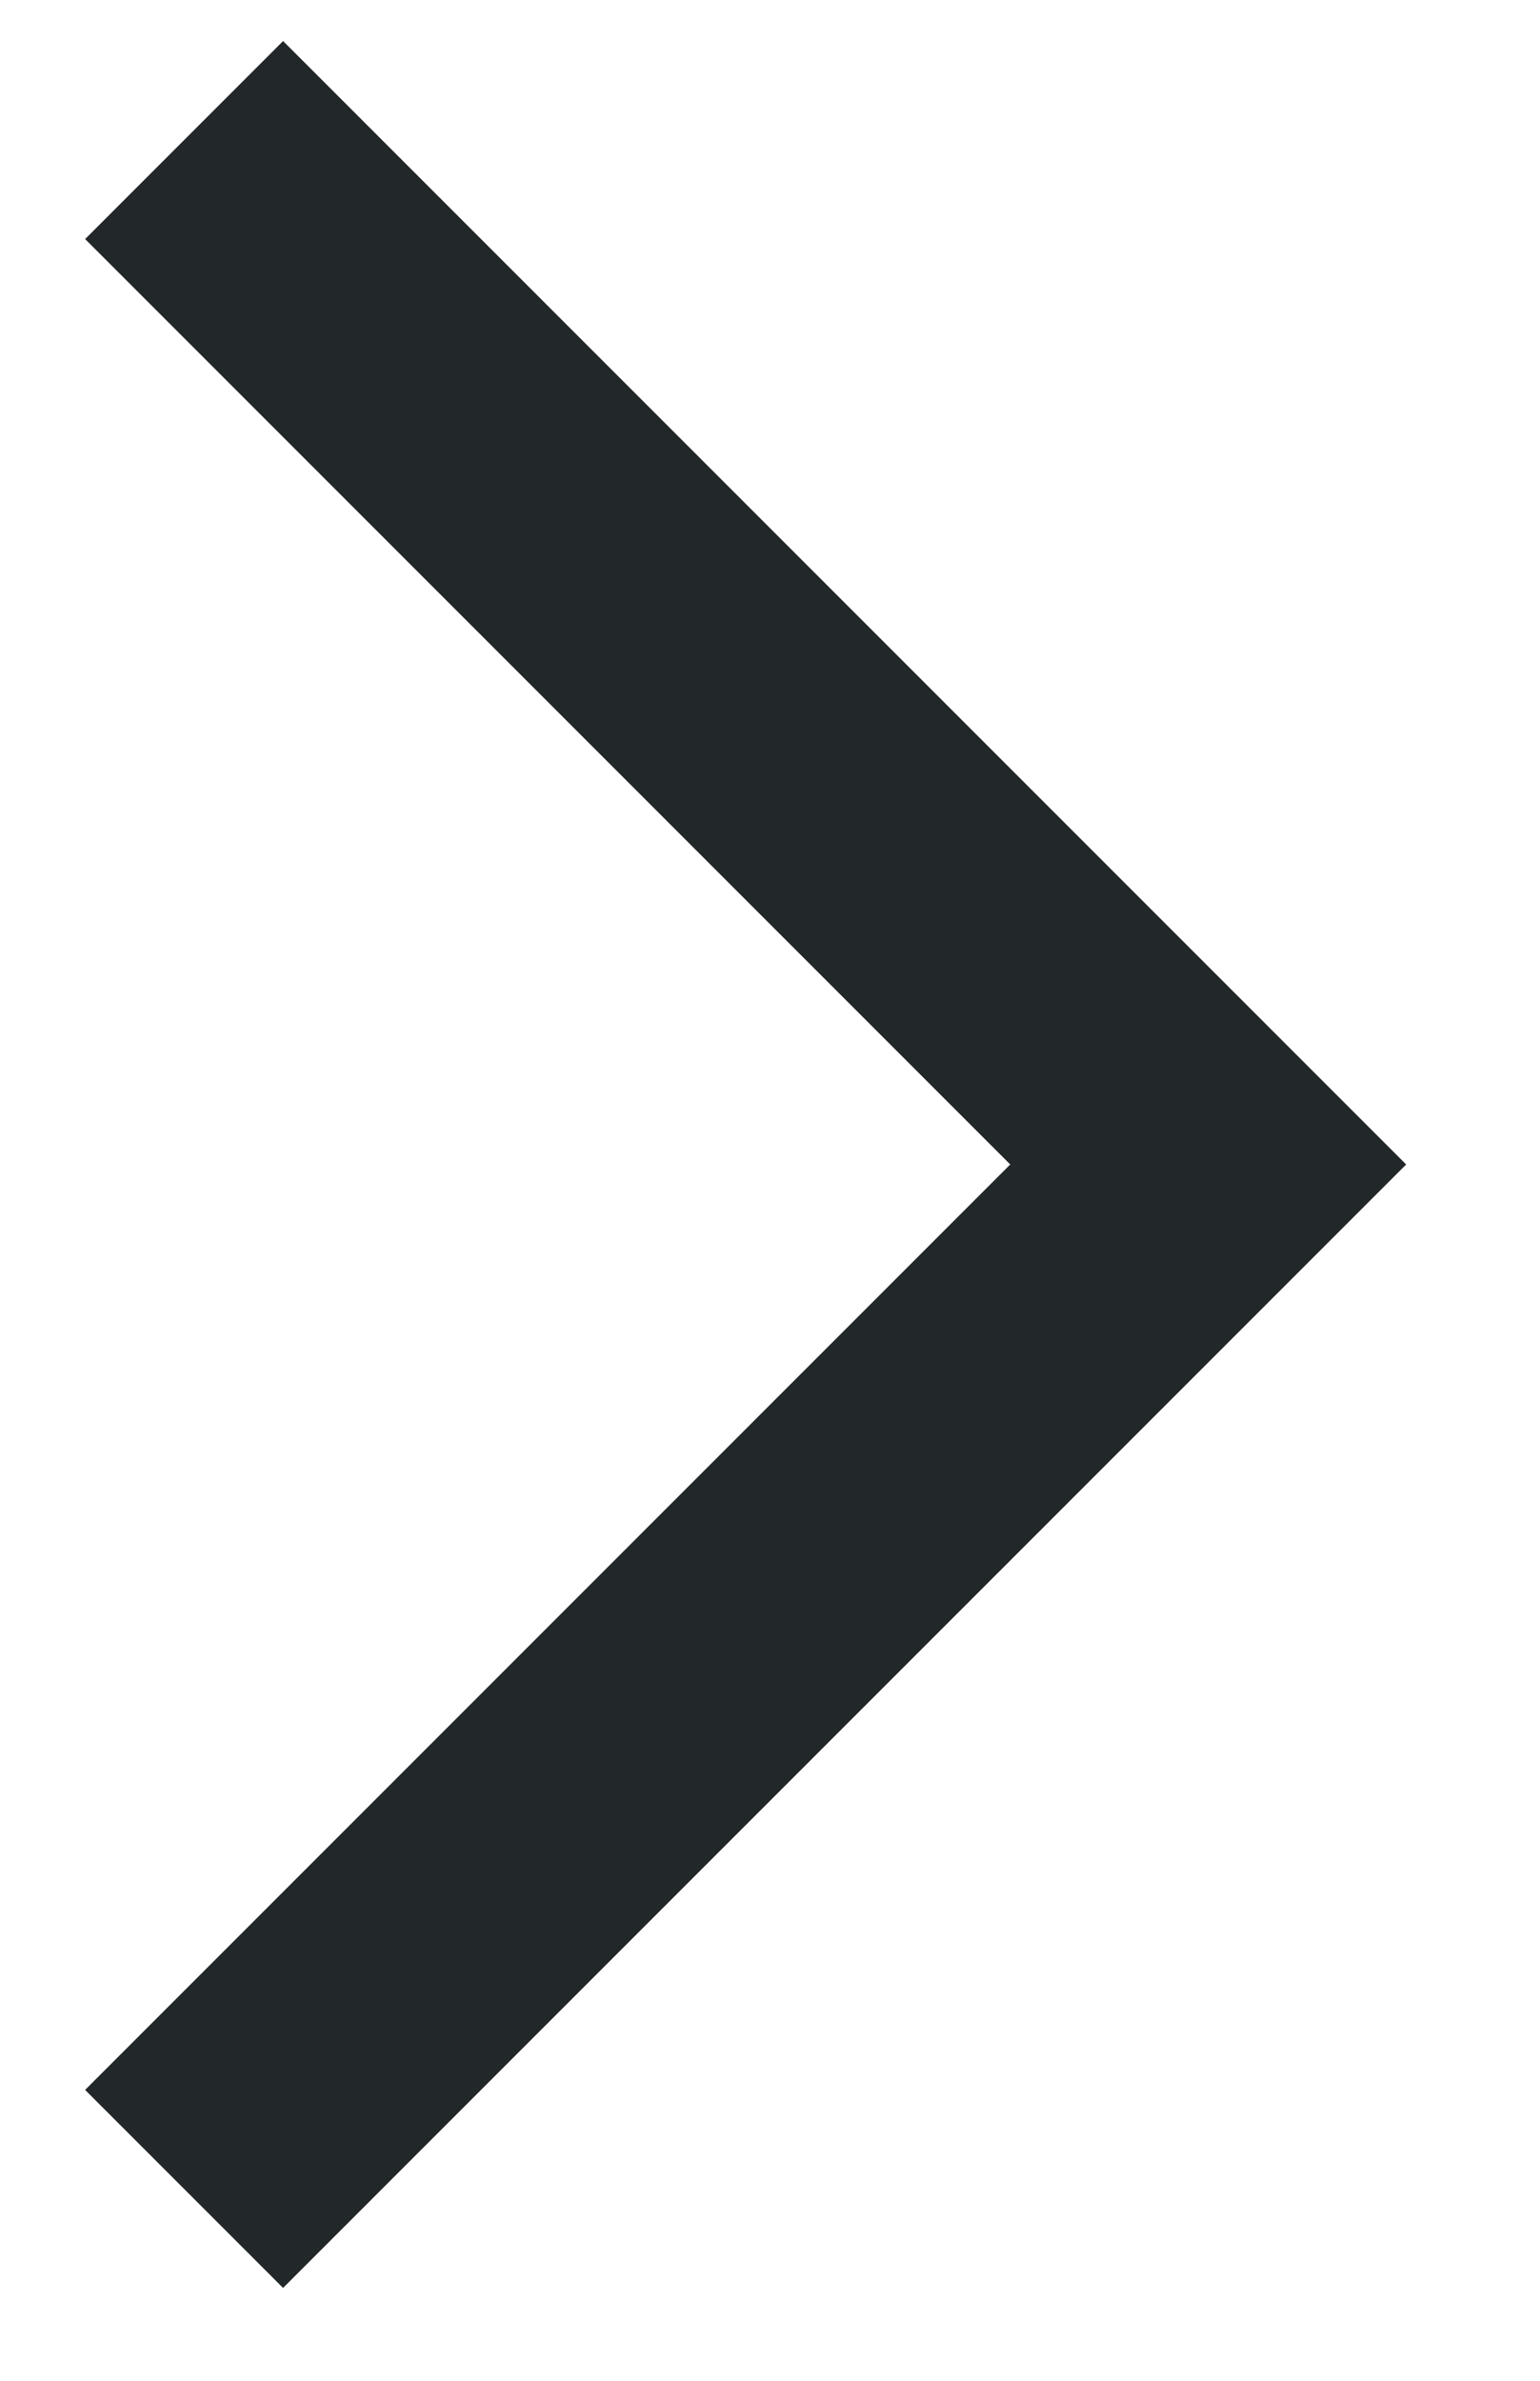<svg width="11" height="17" viewBox="0 0 11 17" fill="none" xmlns="http://www.w3.org/2000/svg">
<path fill-rule="evenodd" clip-rule="evenodd" d="M2.022 0.293L10.044 8.315L2.022 16.337L0.608 14.923L7.216 8.315L0.608 1.707L2.022 0.293Z" fill="#222729"/>
</svg>

